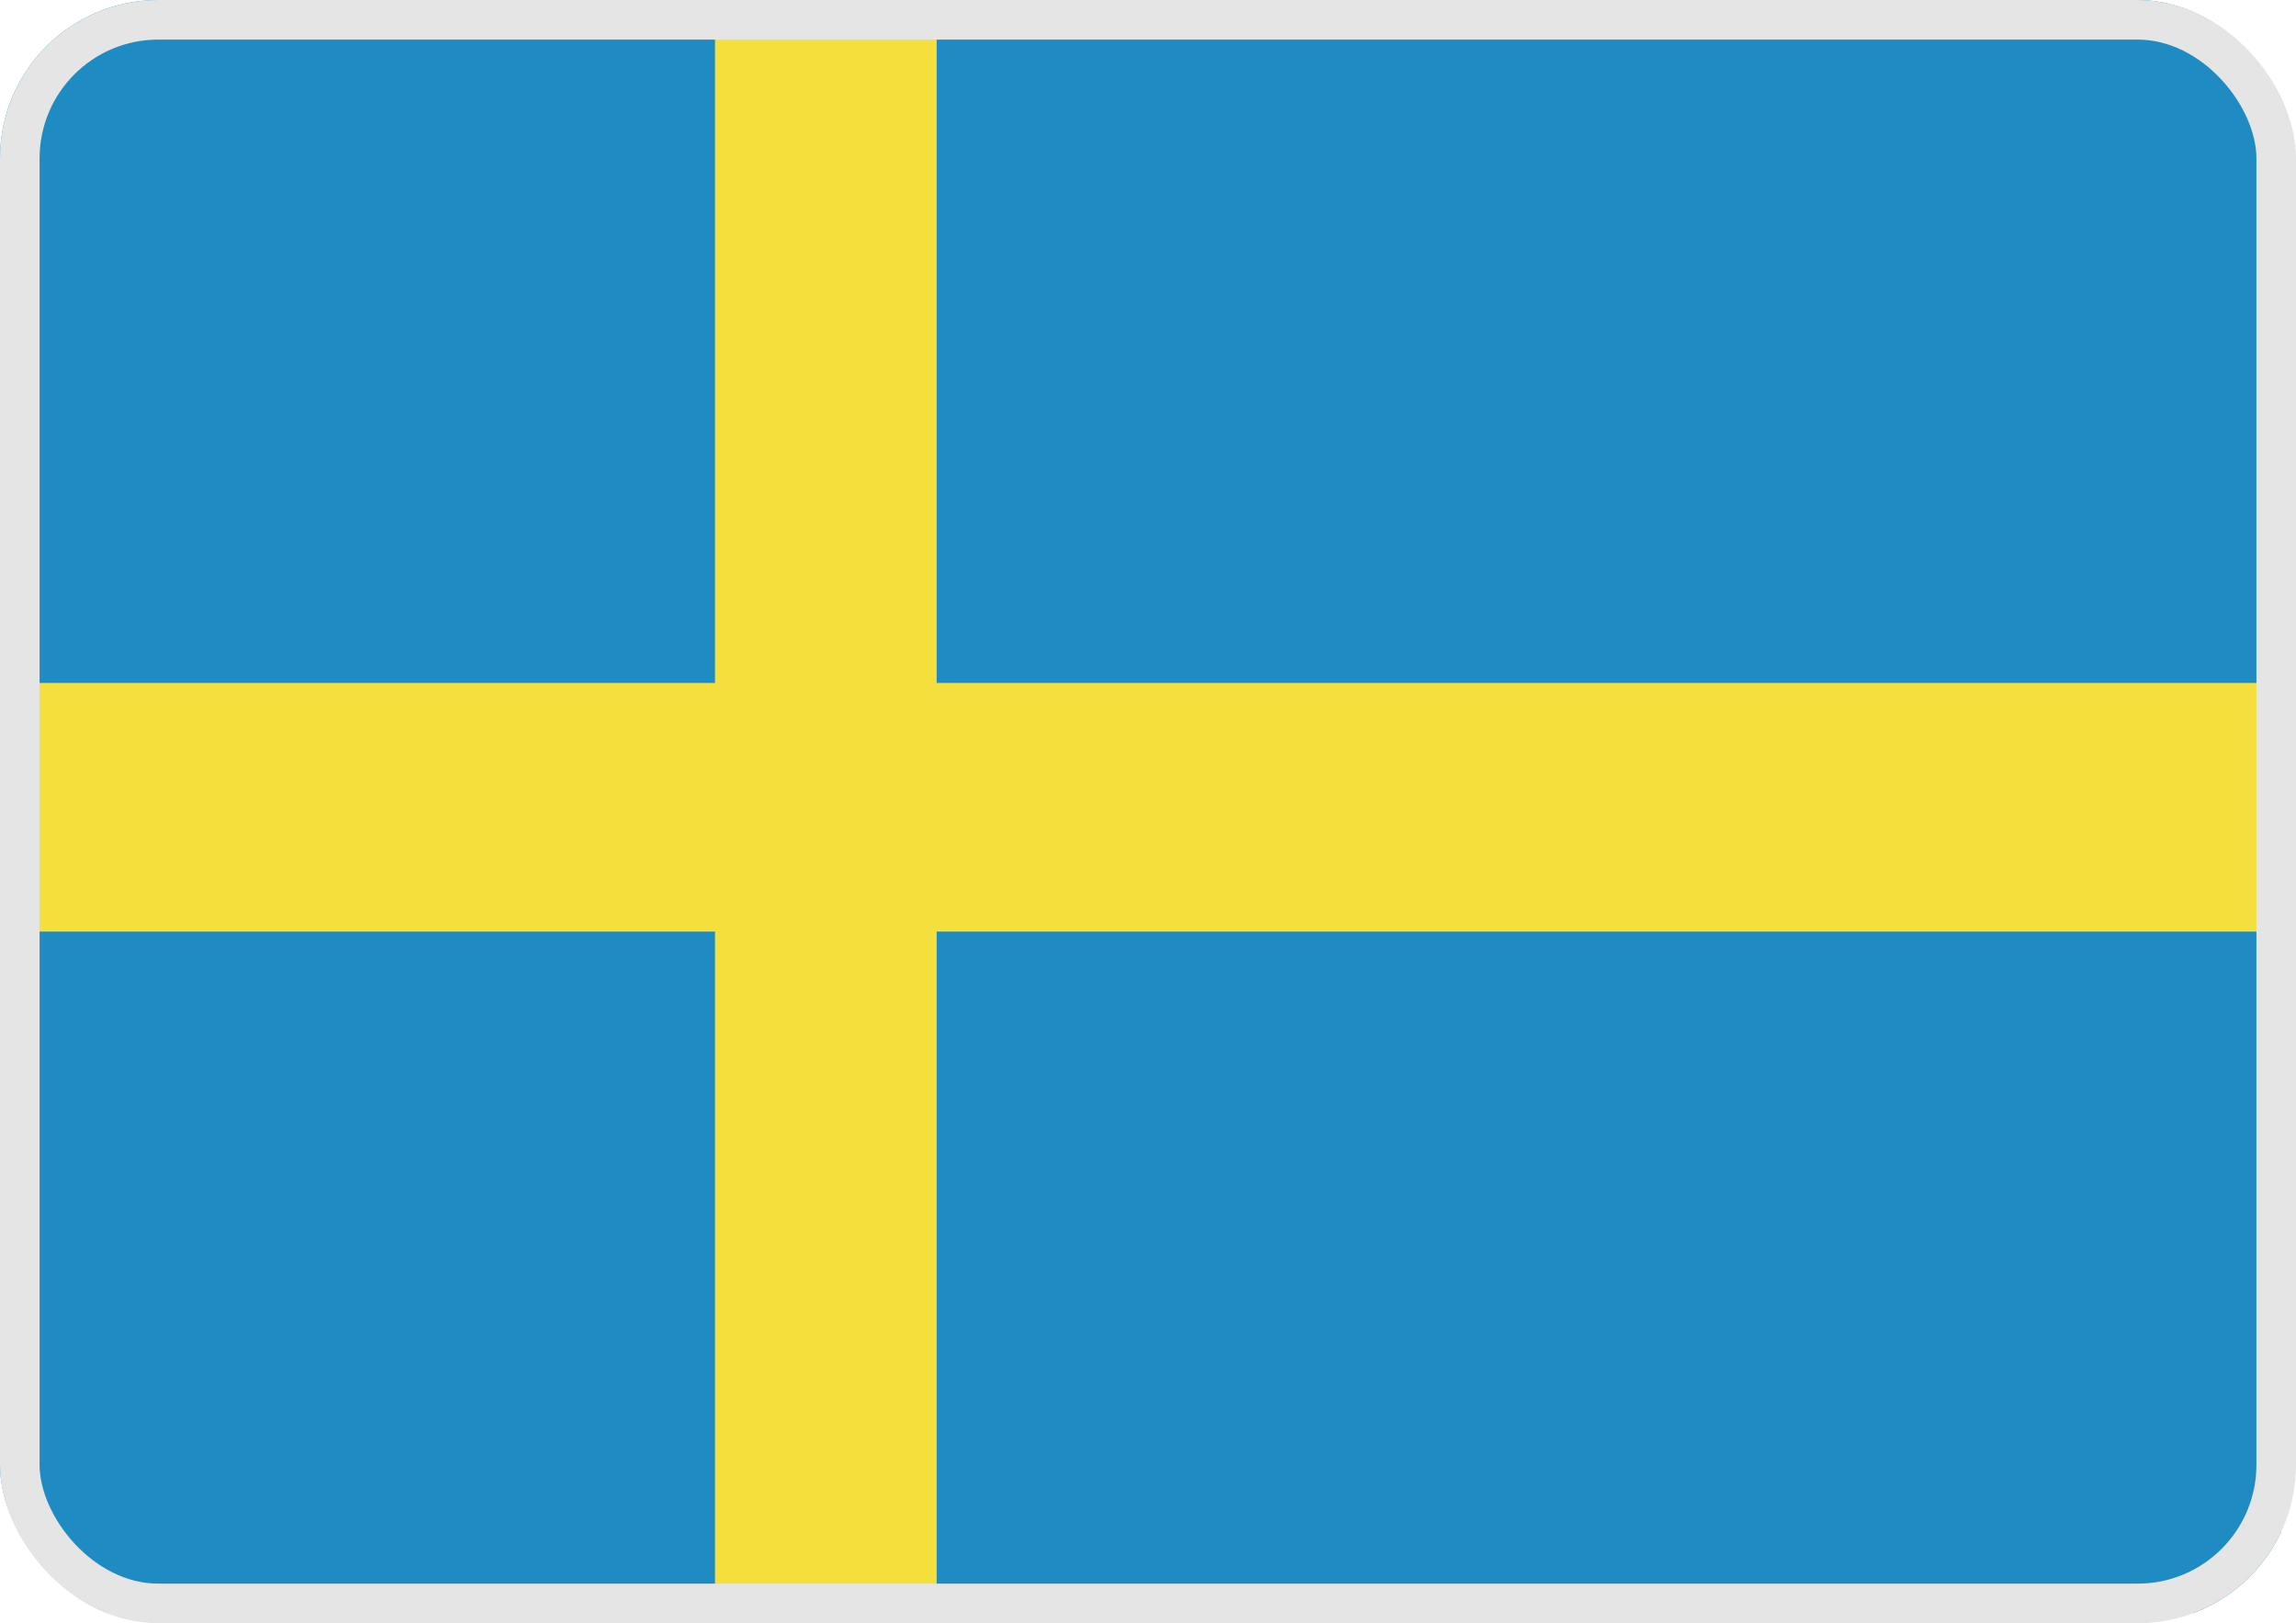 <svg width="58" height="41" viewBox="0 0 58 41" fill="none" xmlns="http://www.w3.org/2000/svg">
<g clip-path="url(#clip0_1971_920)">
<path d="M57.623 0H0V40.743H57.623V0Z" fill="#1E8BC3"/>
<path d="M23.661 0H18.062V40.743H23.661V0Z" fill="#F5DF3C"/>
<path d="M3.99216e-10 17.25L0 23.531L57.623 23.531L57.623 17.25L3.99216e-10 17.25Z" fill="#F5DF3C"/>
</g>
<rect x="0.5" y="0.5" width="57" height="40" rx="3.5" stroke="#E5E5E6"/>
<defs>
<clipPath id="clip0_1971_920">
<rect width="58" height="41" rx="4" fill="white"/>
</clipPath>
</defs>
</svg>
